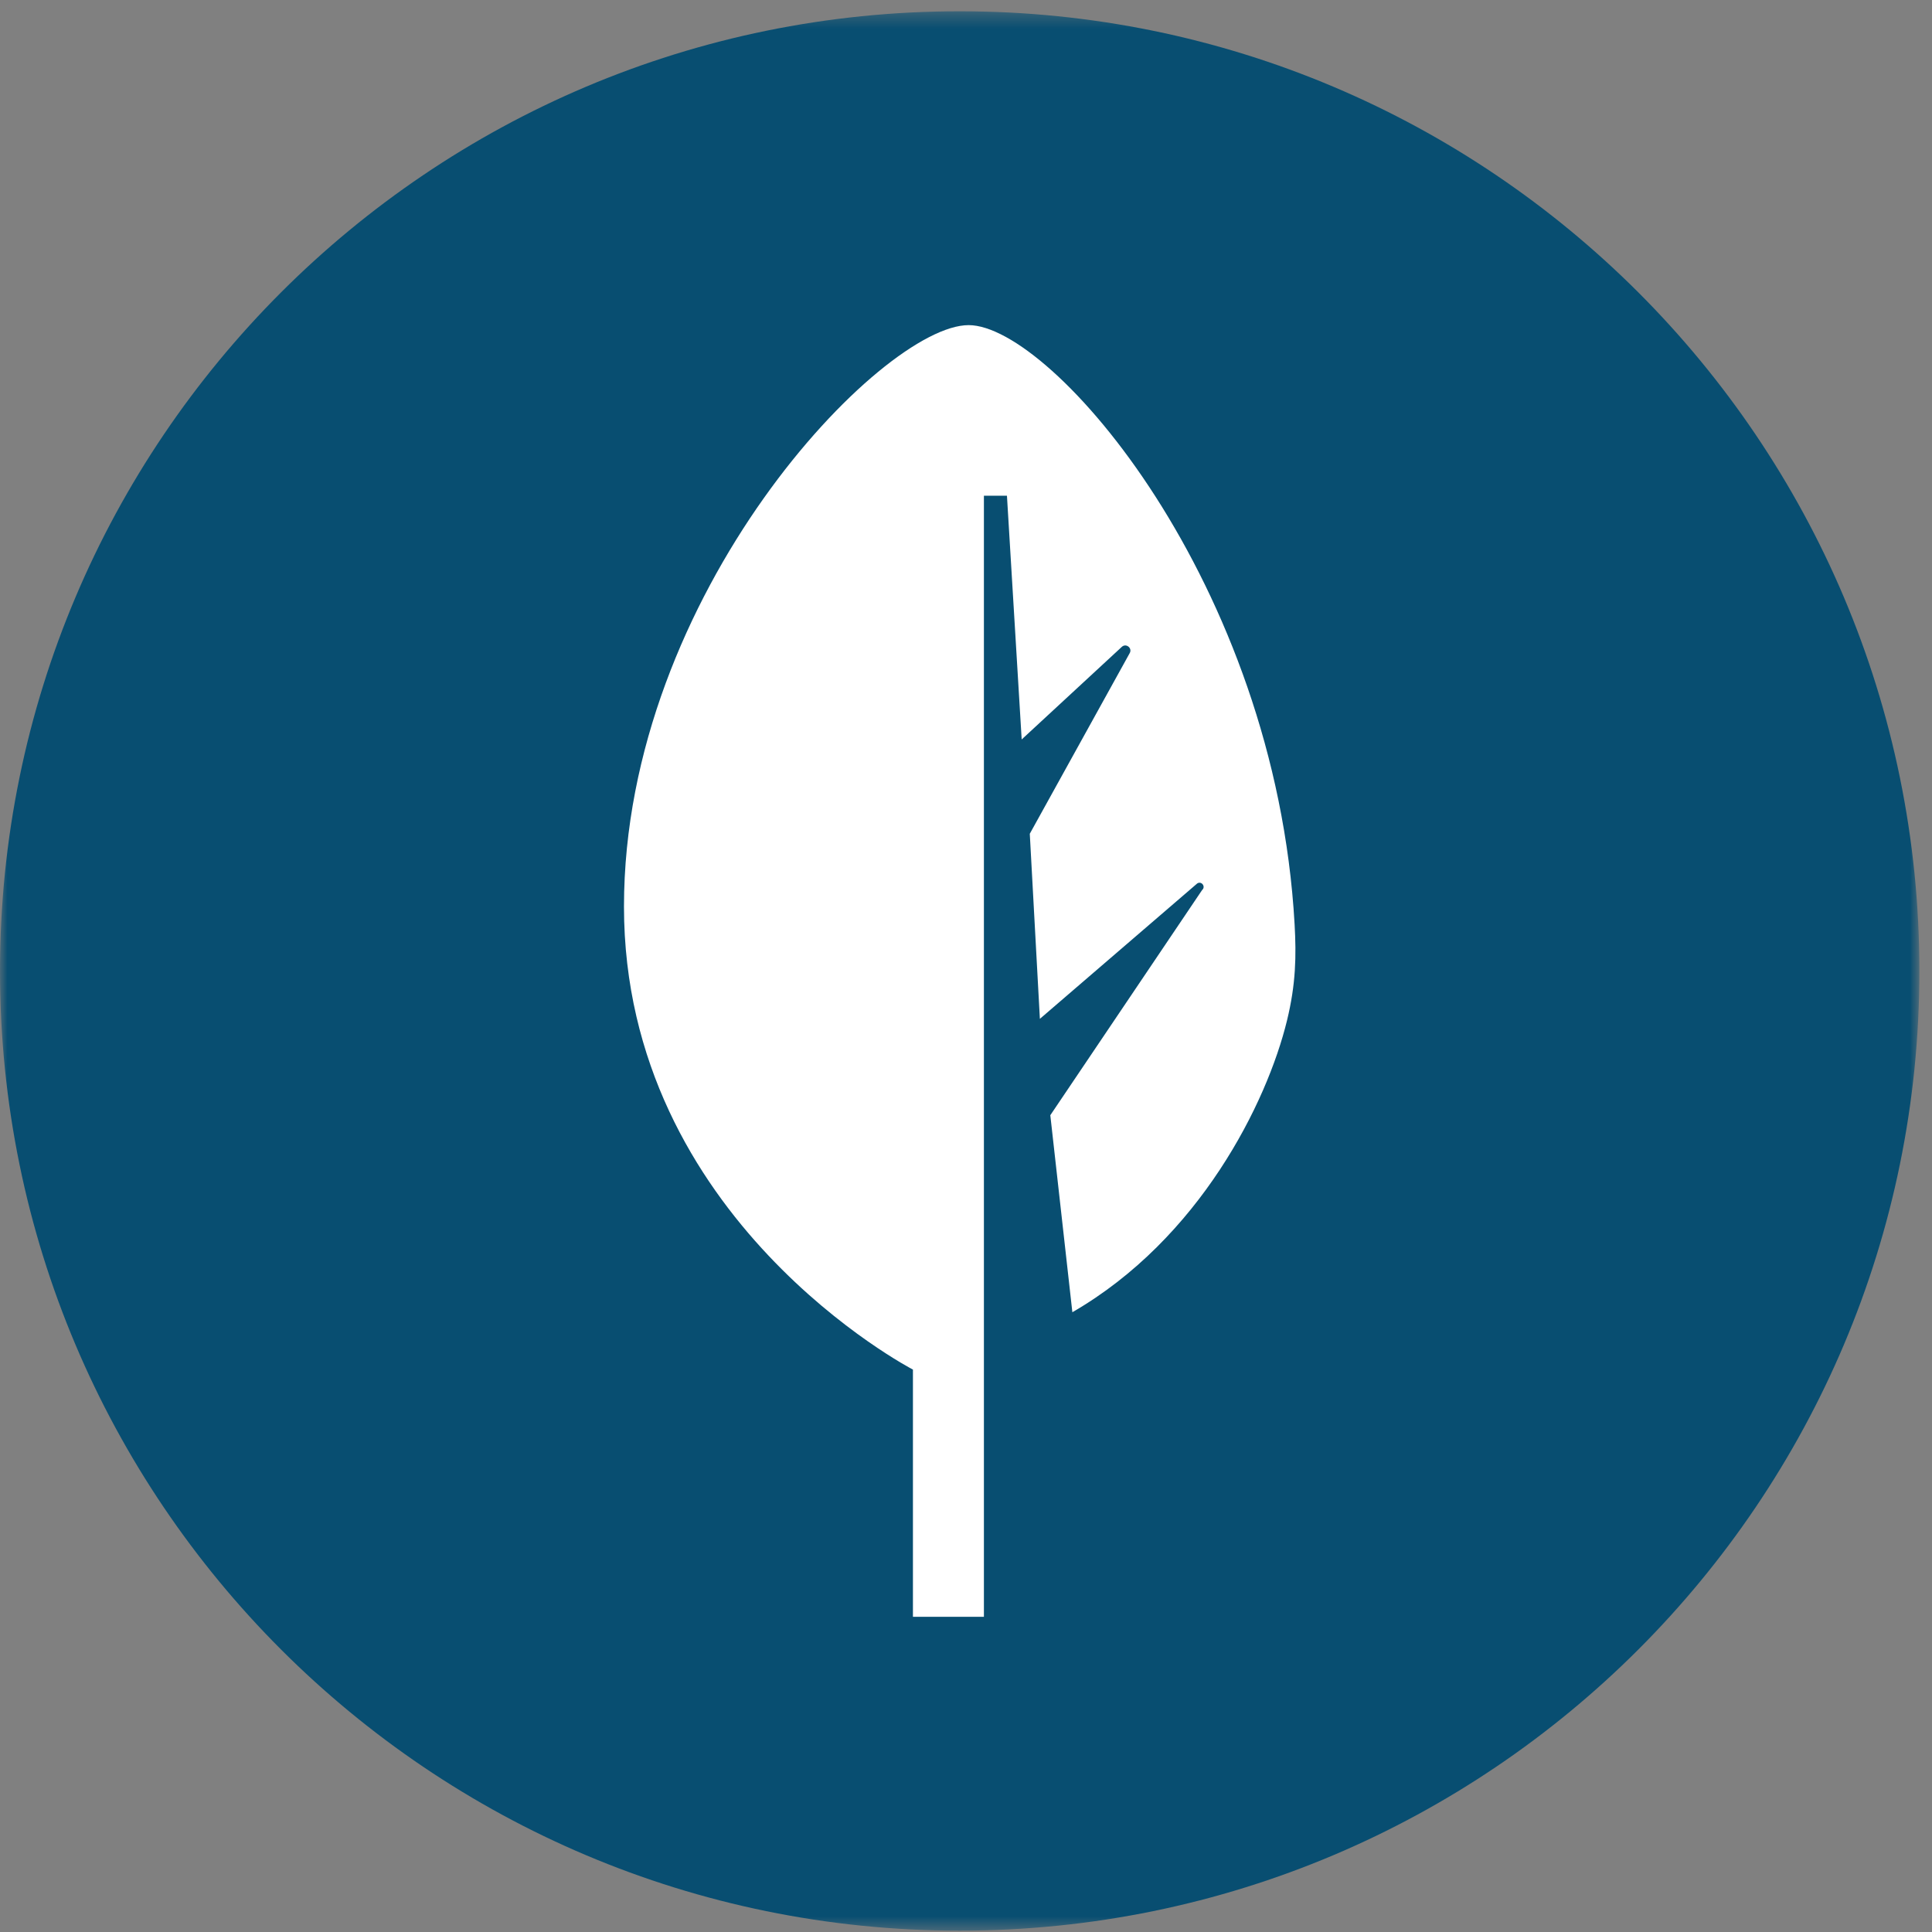 <svg xmlns="http://www.w3.org/2000/svg" width="133" height="133" viewBox="0 0 133 133" xmlns:xlink="http://www.w3.org/1999/xlink">
  <rect x="0" y="0" width="133" height="133" fill="#808080" stroke="none"/>
  <defs>
    <polygon id="a" points="0 132.472 0 .341 132.132 .341 132.132 132.472 0 132.472"/>
  </defs>
  <g fill="none" fill-rule="evenodd">
    <g transform="translate(0 .435)">
      <mask id="b" fill="white">
        <use xlink:href="#a"/>
      </mask>
      <path fill="#084E71" d="M132.132,66.407 C132.132,102.894 102.553,132.472 66.066,132.472 C29.579,132.472 -0,102.894 -0,66.407 C-0,29.919 29.579,0.341 66.066,0.341 C102.553,0.341 132.132,29.919 132.132,66.407" mask="url(#b)"/>
    </g>
    <path fill="#FFFFFF" d="M62.847,111.3 L62.847,94.283 C62.847,94.283 42.955,83.977 42.955,62.407 C42.955,40.836 60.69,22.382 66.682,22.382 C72.415,22.382 87.803,40.155 89.121,63.63 C89.243,65.81 89.211,67.74 88.597,70.257 C87.216,75.918 82.581,85.272 73.822,90.335 L72.304,76.773 L82.755,61.269 C83.022,61.04 82.717,60.627 82.42,60.815 L71.586,70.138 L70.891,57.397 L77.762,44.975 C77.979,44.627 77.525,44.252 77.225,44.531 L70.333,50.905 L69.319,34.126 L67.733,34.126 L67.733,111.3 L62.847,111.3 Z"/>
  </g>
</svg>
